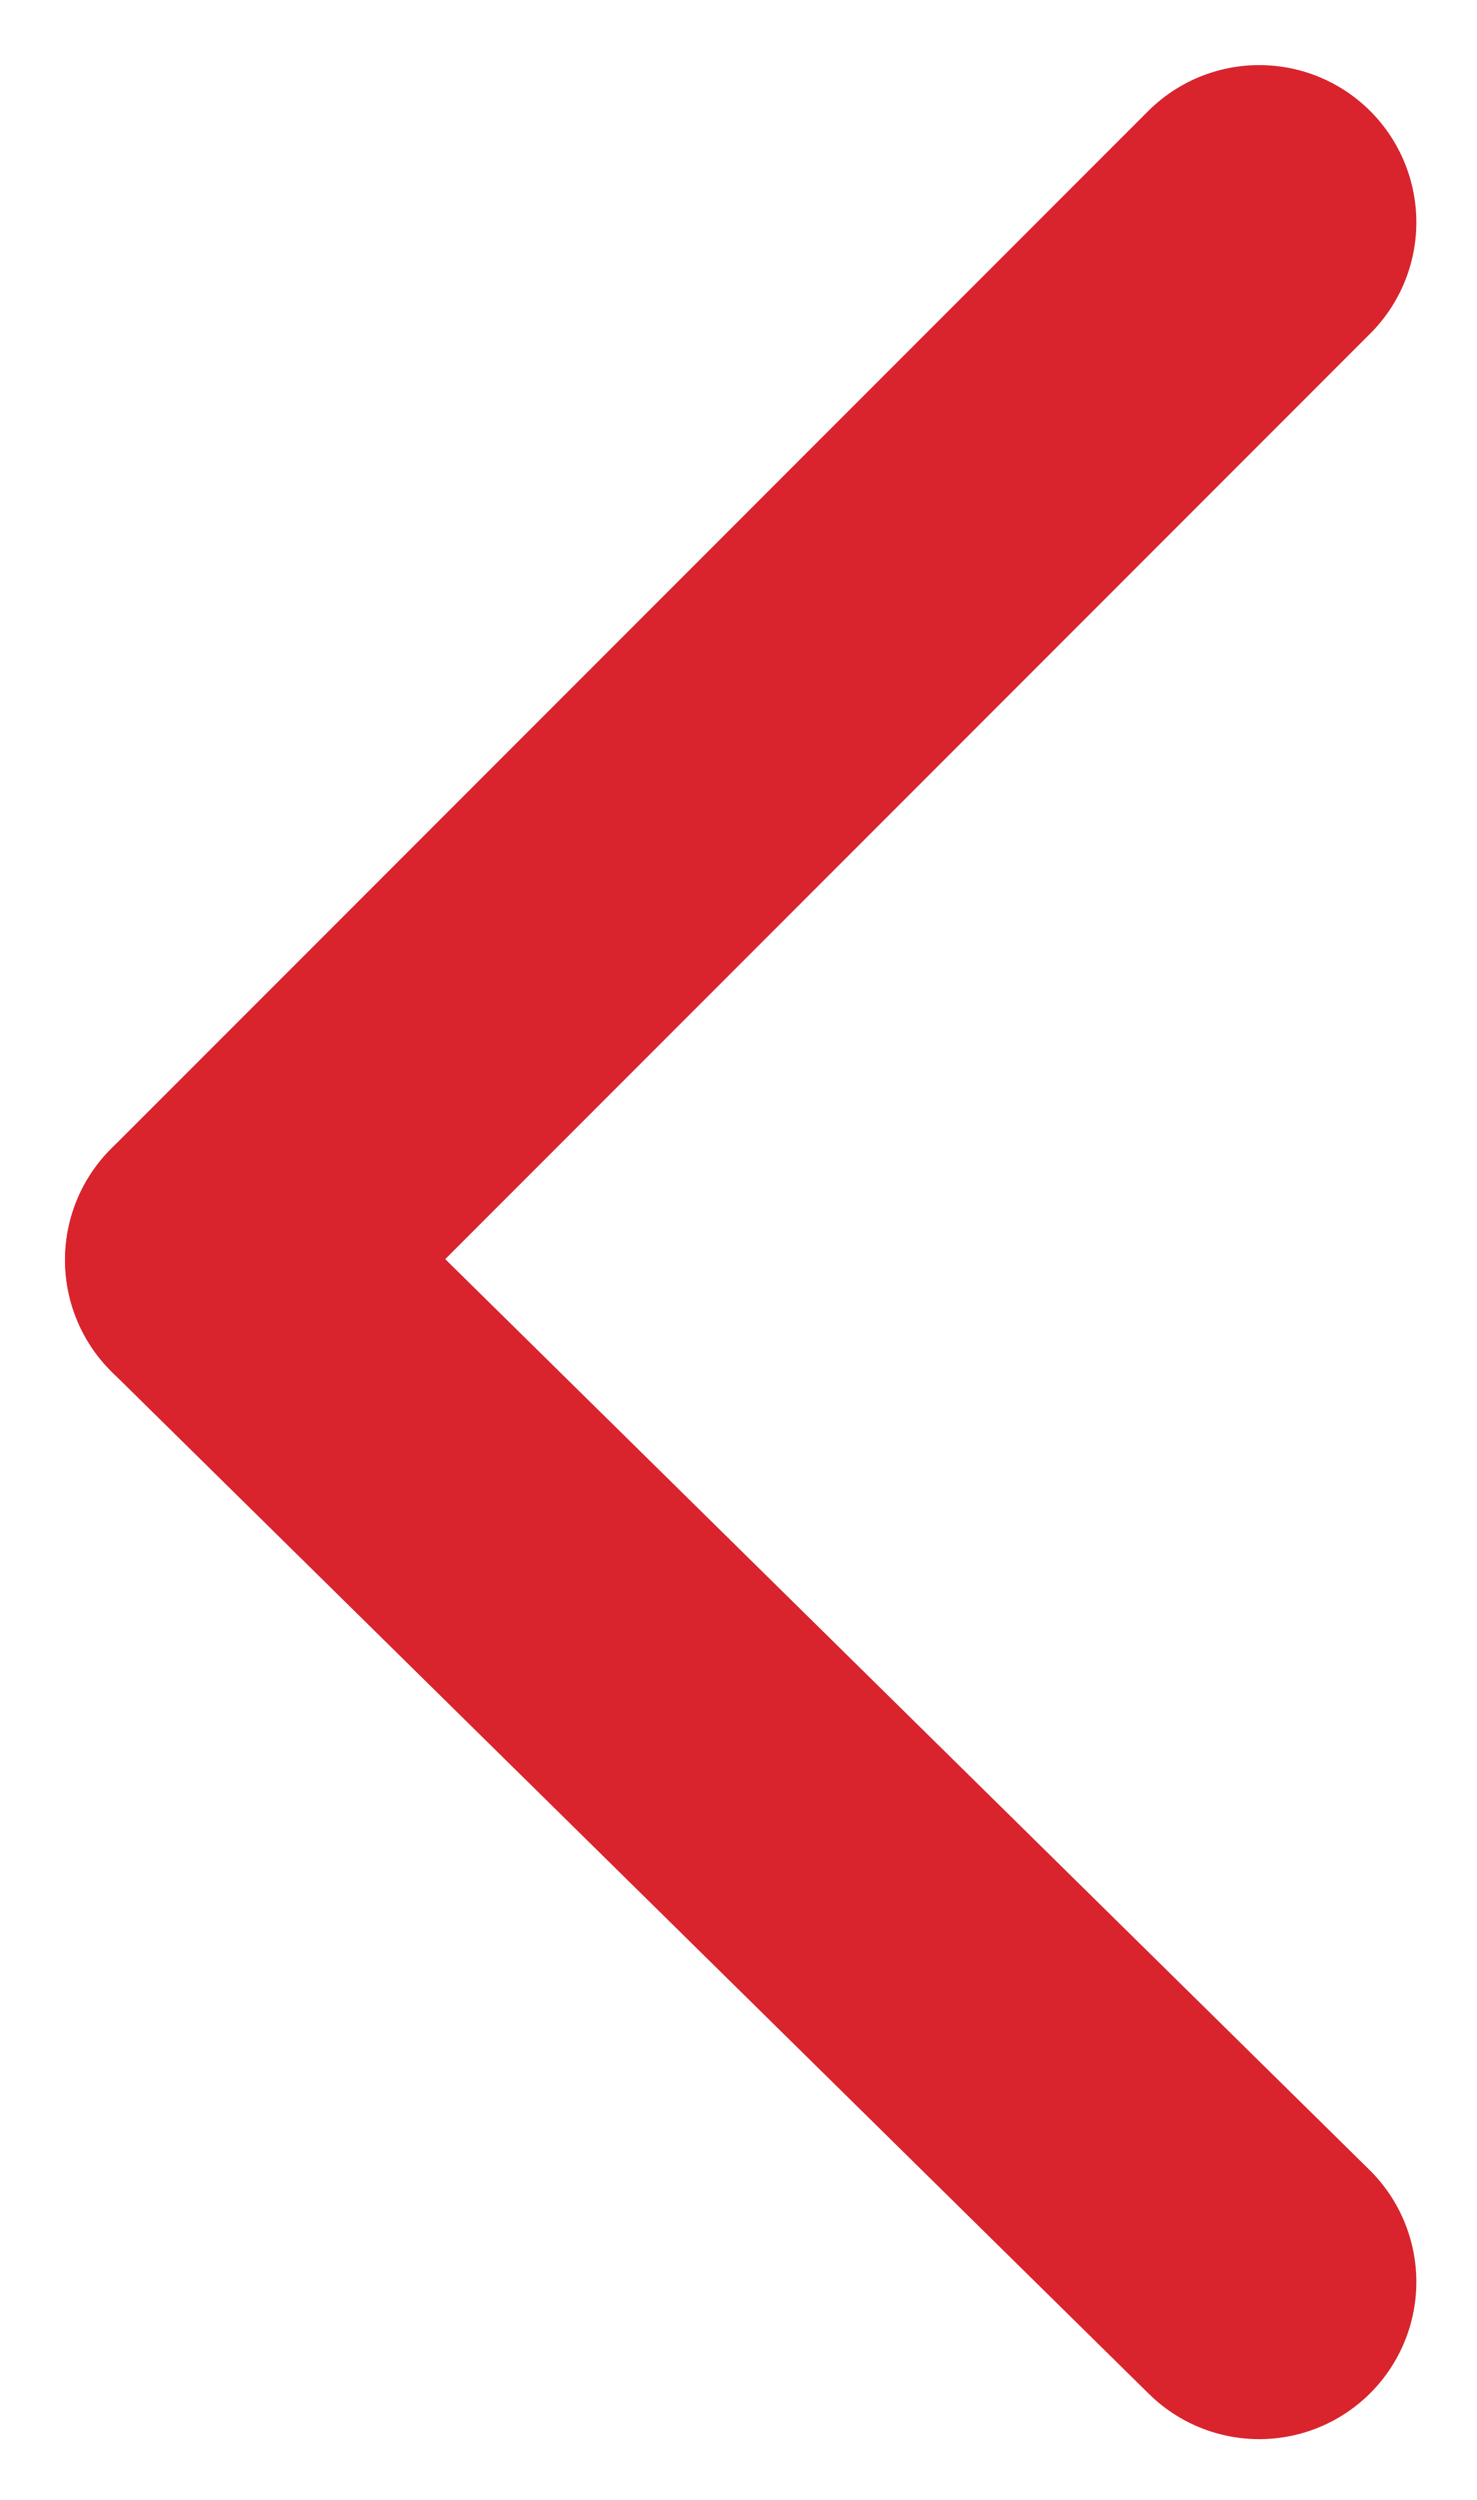 <?xml version="1.0" encoding="utf-8"?>
<!-- Generator: Adobe Illustrator 24.0.2, SVG Export Plug-In . SVG Version: 6.00 Build 0)  -->
<svg version="1.1" id="Ebene_1" xmlns="http://www.w3.org/2000/svg" xmlns:xlink="http://www.w3.org/1999/xlink" x="0px" y="0px"
	 viewBox="0 0 9.4 15.9" style="enable-background:new 0 0 9.4 15.9;" xml:space="preserve">
<style type="text/css">
	.st0{fill:none;stroke:#D9242D;stroke-width:2;stroke-linecap:round;}
</style>
<g id="Gruppe_2017" transform="translate(-421.036 -283.053)">
	<g id="Gruppe_1927" transform="translate(422.45 284.467)">
		<line id="Linie_8" class="st0" x1="6.6" y1="13.1" x2="0" y2="6.6"/>
		<line id="Linie_9" class="st0" x1="0" y1="6.6" x2="6.6" y2="0"/>
	</g>
</g>
</svg>
